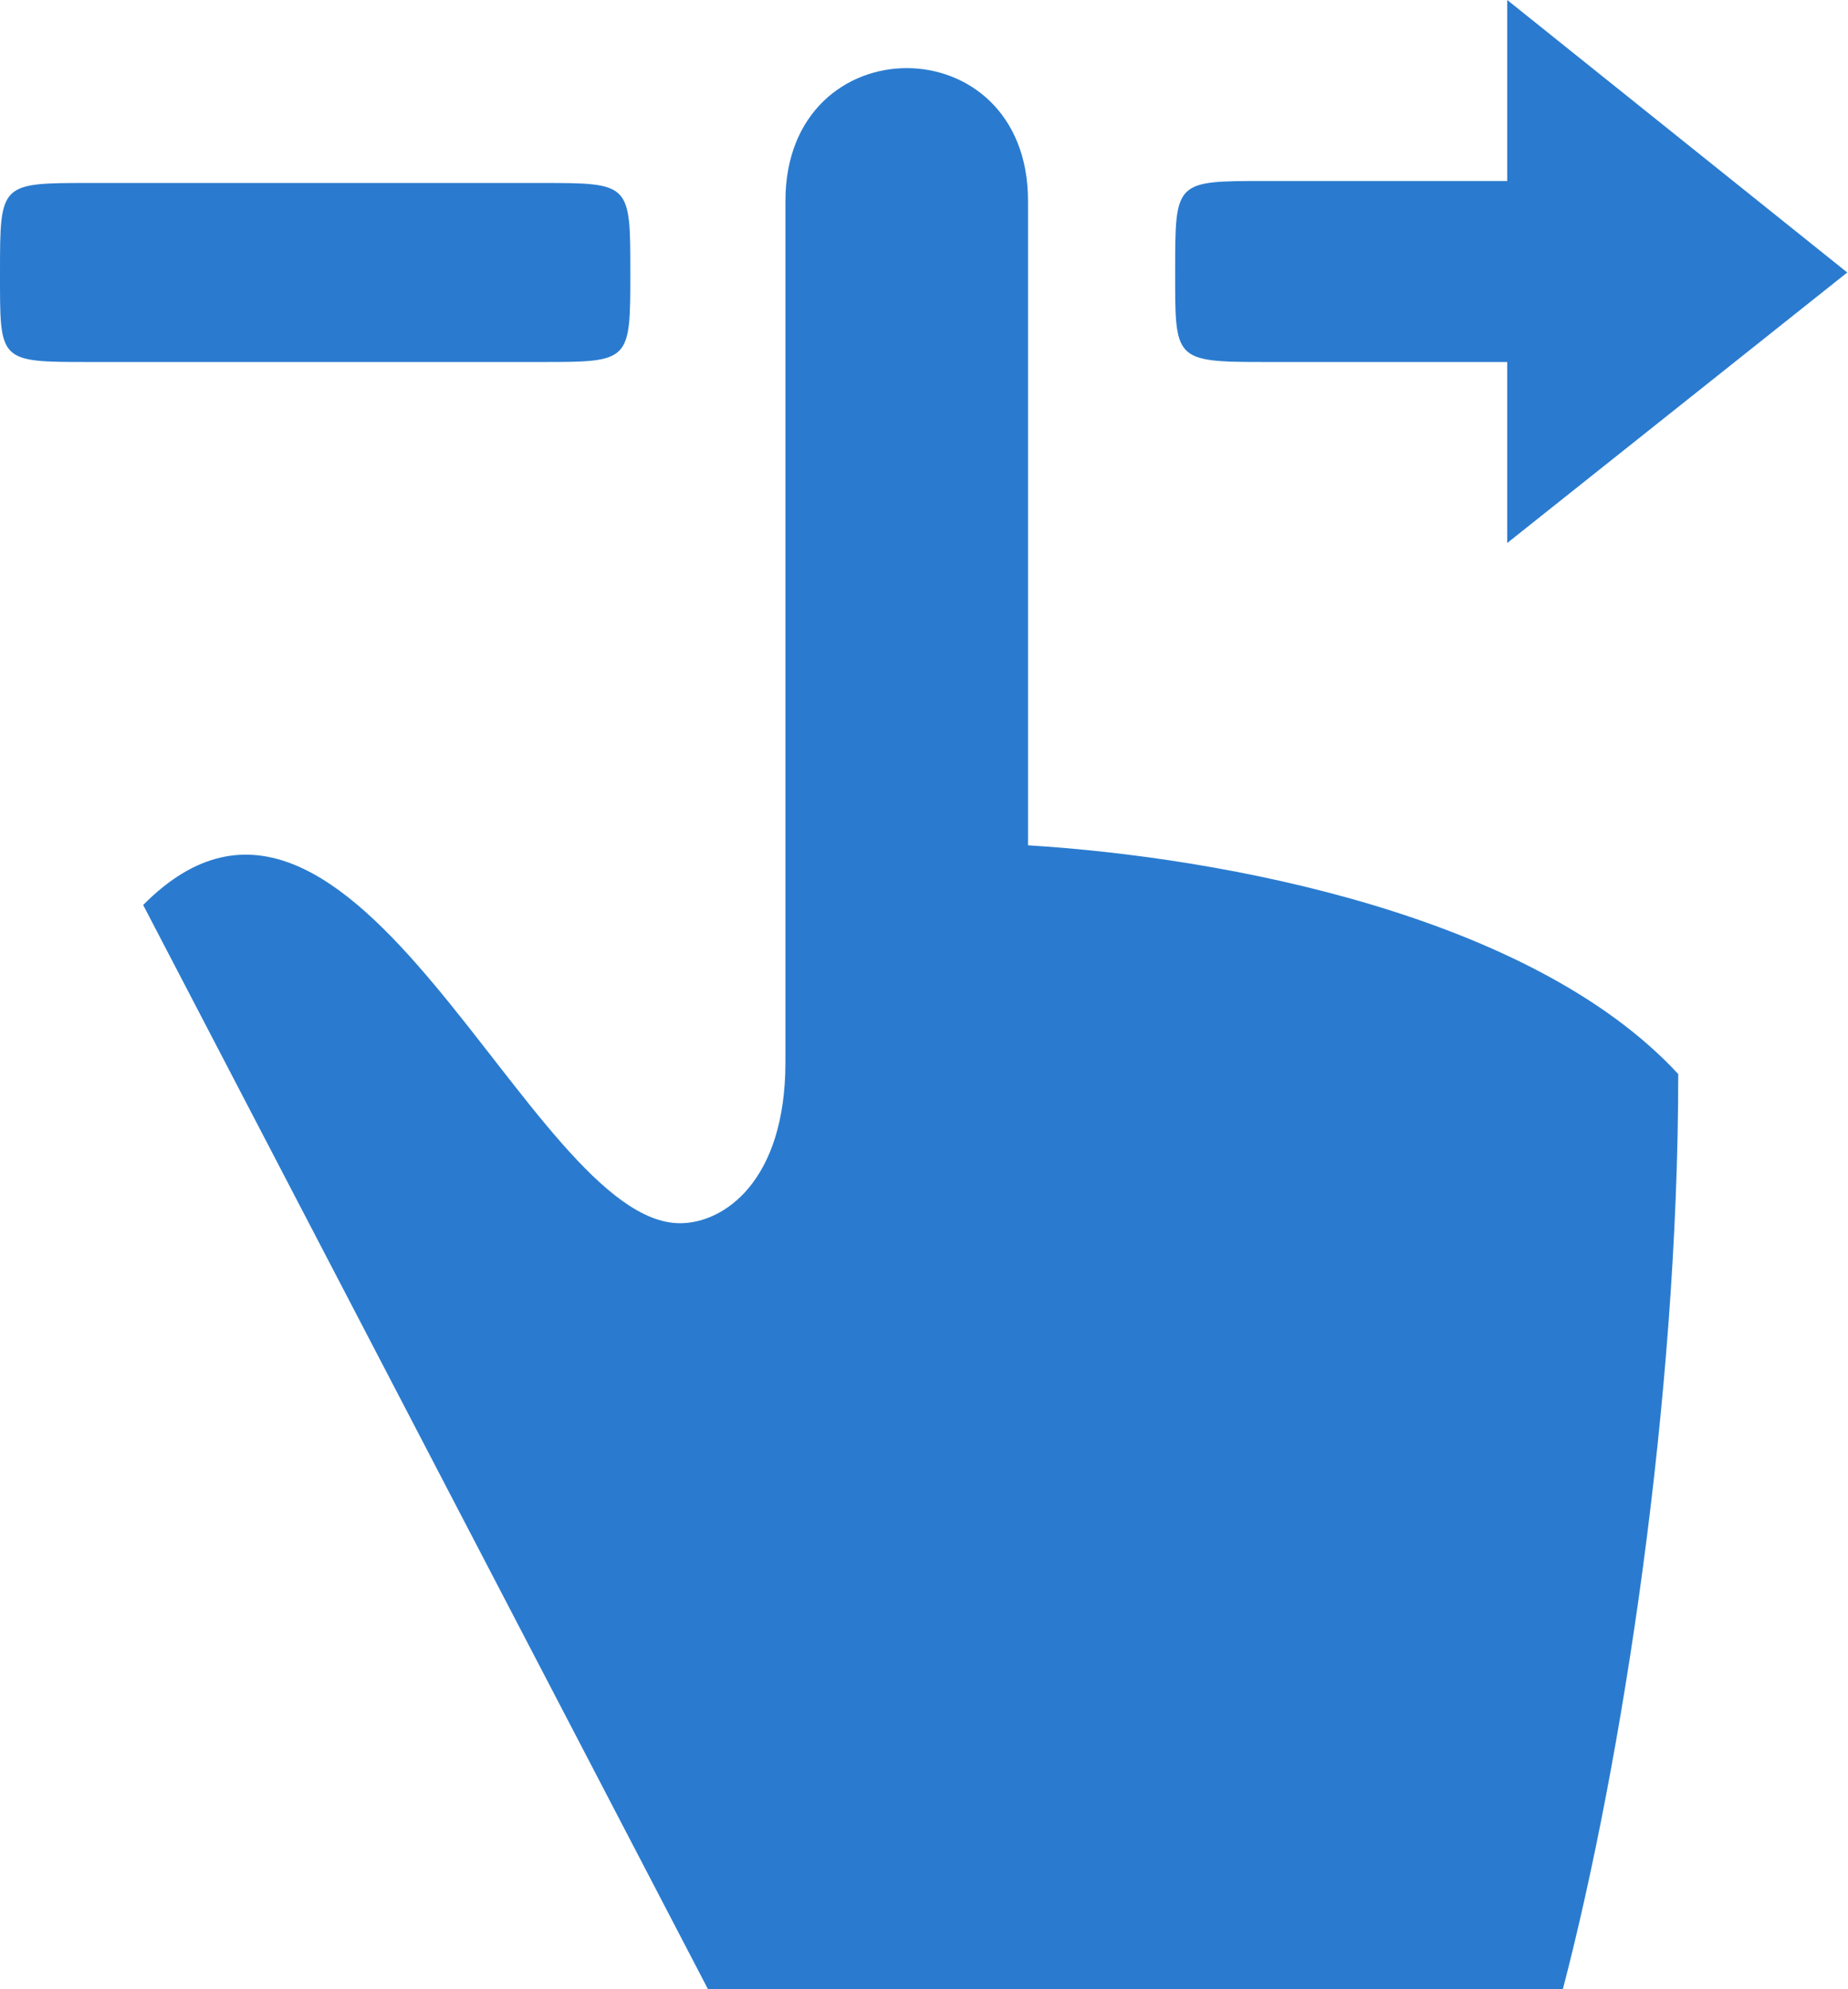 <svg width="1487" height="1600" viewBox="0 0 1487 1600" fill="none" xmlns="http://www.w3.org/2000/svg">
<path d="M72.003 291.2H435.203C507.203 291.2 507.203 291.2 507.203 219.2C507.203 147.2 507.203 147.2 435.203 147.2H72.003C0.003 147.2 0.003 147.2 0.003 219.2C0.003 291.2 -1.596 291.2 72.003 291.2ZM827.203 680V161.6C827.203 19.2 632.003 19.2 632.003 161.6V854.4C632.003 950.4 582.404 983.999 547.2 983.999C425.601 983.999 284.8 556.799 115.2 727.999L569.6 1600H1257.6C1305.6 1416 1350.4 1124.8 1350.4 863.999C1232 735.999 984.003 689.599 827.203 679.999V680ZM1017.6 291.2H1212.8V436.8L1486.4 219.2L1212.8 0V145.6H1017.6C945.603 145.6 945.603 145.6 945.603 217.6C945.603 289.6 944.004 291.2 1017.6 291.2Z" fill="#2A7BCF"/>
</svg>
